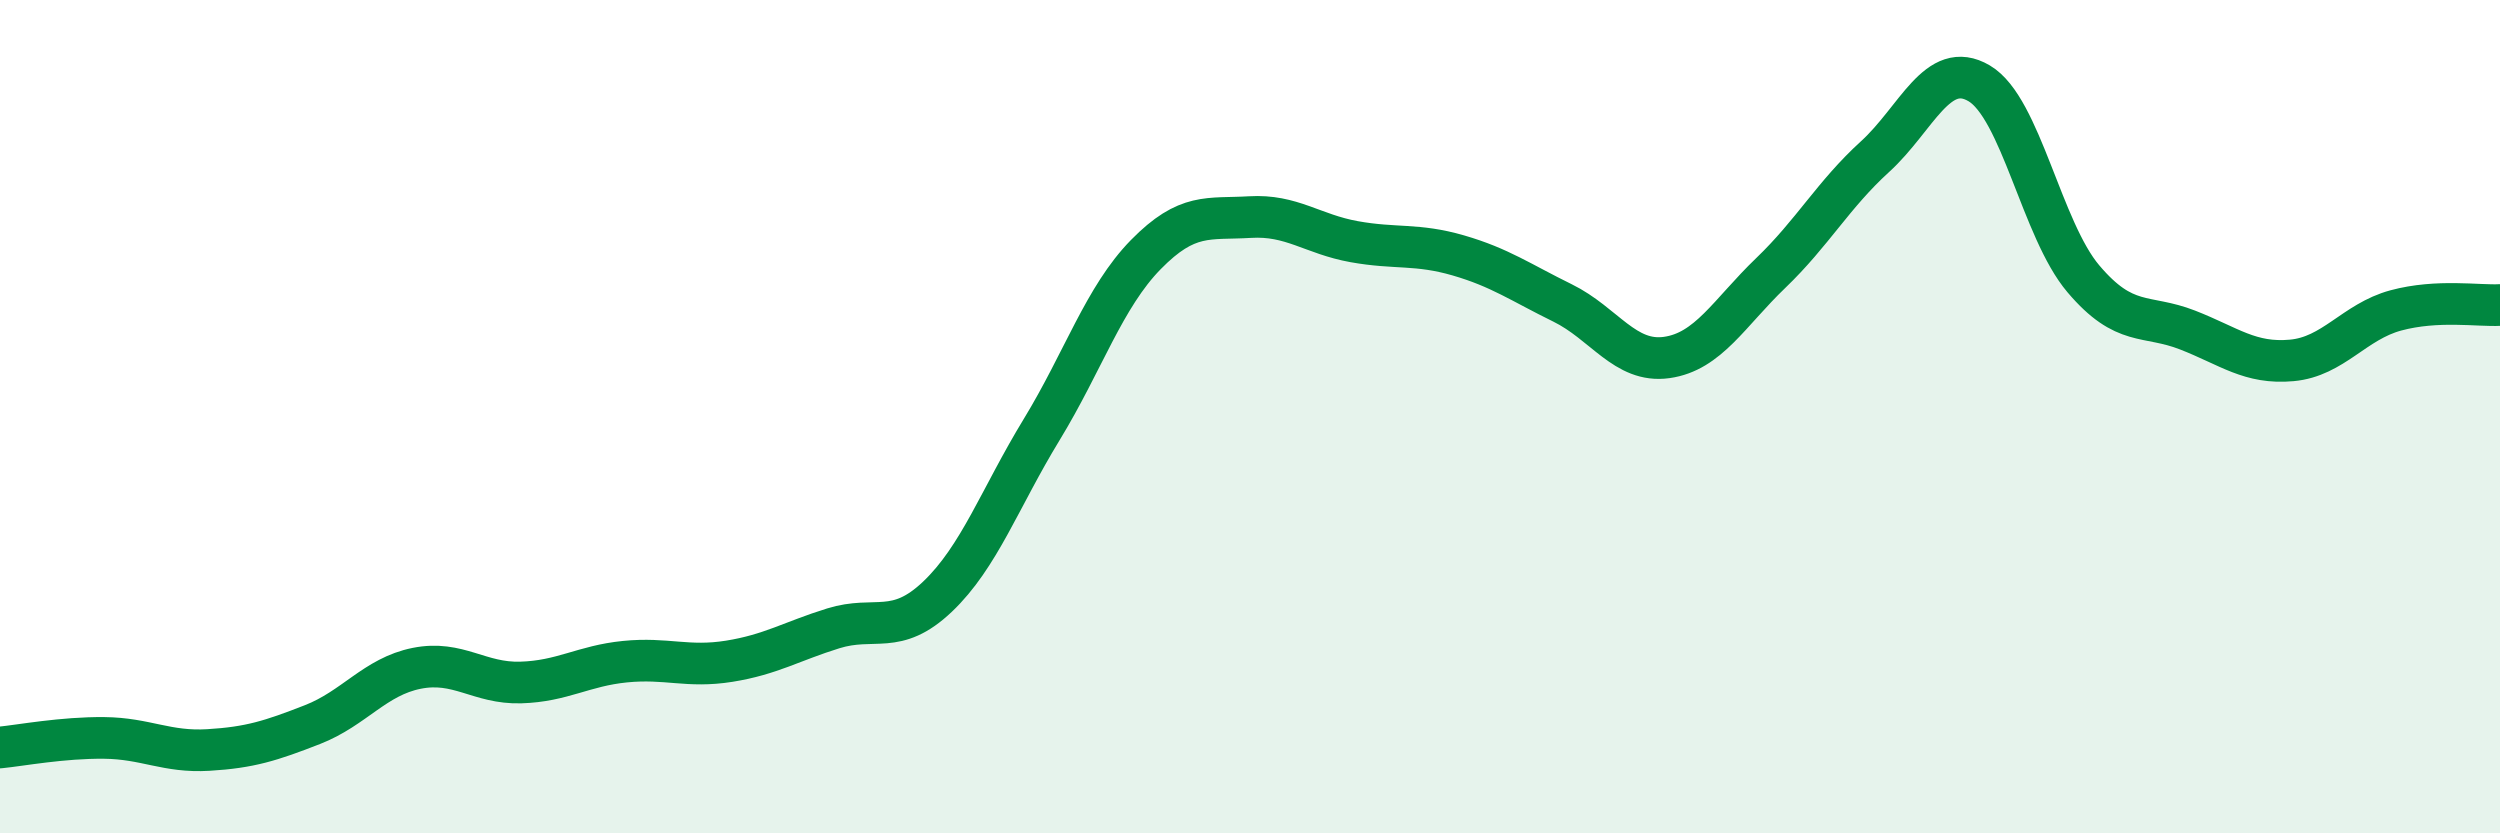 
    <svg width="60" height="20" viewBox="0 0 60 20" xmlns="http://www.w3.org/2000/svg">
      <path
        d="M 0,17.94 C 0.5,17.89 1.5,17.7 2.5,17.71 C 3.5,17.72 4,18.06 5,18 C 6,17.94 6.5,17.78 7.5,17.39 C 8.5,17 9,16.24 10,16.04 C 11,15.84 11.5,16.41 12.5,16.38 C 13.5,16.35 14,15.98 15,15.88 C 16,15.78 16.5,16.03 17.5,15.87 C 18.5,15.71 19,15.39 20,15.08 C 21,14.77 21.5,15.27 22.5,14.32 C 23.5,13.37 24,11.95 25,10.31 C 26,8.67 26.5,7.13 27.5,6.11 C 28.5,5.09 29,5.27 30,5.21 C 31,5.15 31.5,5.62 32.5,5.8 C 33.5,5.98 34,5.84 35,6.13 C 36,6.42 36.5,6.78 37.5,7.27 C 38.5,7.76 39,8.72 40,8.58 C 41,8.44 41.5,7.51 42.5,6.55 C 43.5,5.59 44,4.67 45,3.76 C 46,2.85 46.5,1.41 47.5,2 C 48.5,2.59 49,5.51 50,6.69 C 51,7.87 51.5,7.53 52.5,7.92 C 53.5,8.31 54,8.74 55,8.65 C 56,8.56 56.5,7.72 57.5,7.45 C 58.5,7.18 59.5,7.35 60,7.32L60 20L0 20Z"
        fill="#008740"
        opacity="0.1"
        stroke-linecap="round"
        stroke-linejoin="round"
      />
      <path
        d="M 0,17.94 C 0.5,17.89 1.5,17.7 2.5,17.71 C 3.5,17.72 4,18.06 5,18 C 6,17.94 6.5,17.78 7.5,17.39 C 8.5,17 9,16.24 10,16.04 C 11,15.84 11.5,16.41 12.5,16.38 C 13.5,16.35 14,15.98 15,15.88 C 16,15.78 16.5,16.03 17.5,15.87 C 18.5,15.71 19,15.39 20,15.08 C 21,14.77 21.5,15.27 22.5,14.32 C 23.5,13.37 24,11.95 25,10.31 C 26,8.67 26.5,7.13 27.5,6.11 C 28.5,5.09 29,5.27 30,5.21 C 31,5.15 31.5,5.62 32.5,5.8 C 33.5,5.98 34,5.84 35,6.13 C 36,6.42 36.5,6.78 37.5,7.27 C 38.5,7.76 39,8.72 40,8.58 C 41,8.44 41.5,7.51 42.5,6.55 C 43.5,5.59 44,4.67 45,3.76 C 46,2.85 46.5,1.41 47.5,2 C 48.5,2.59 49,5.51 50,6.69 C 51,7.87 51.5,7.53 52.5,7.92 C 53.5,8.31 54,8.74 55,8.65 C 56,8.56 56.5,7.72 57.5,7.45 C 58.5,7.18 59.5,7.35 60,7.32"
        stroke="#008740"
        stroke-width="1"
        fill="none"
        stroke-linecap="round"
        stroke-linejoin="round"
      />
    </svg>
  